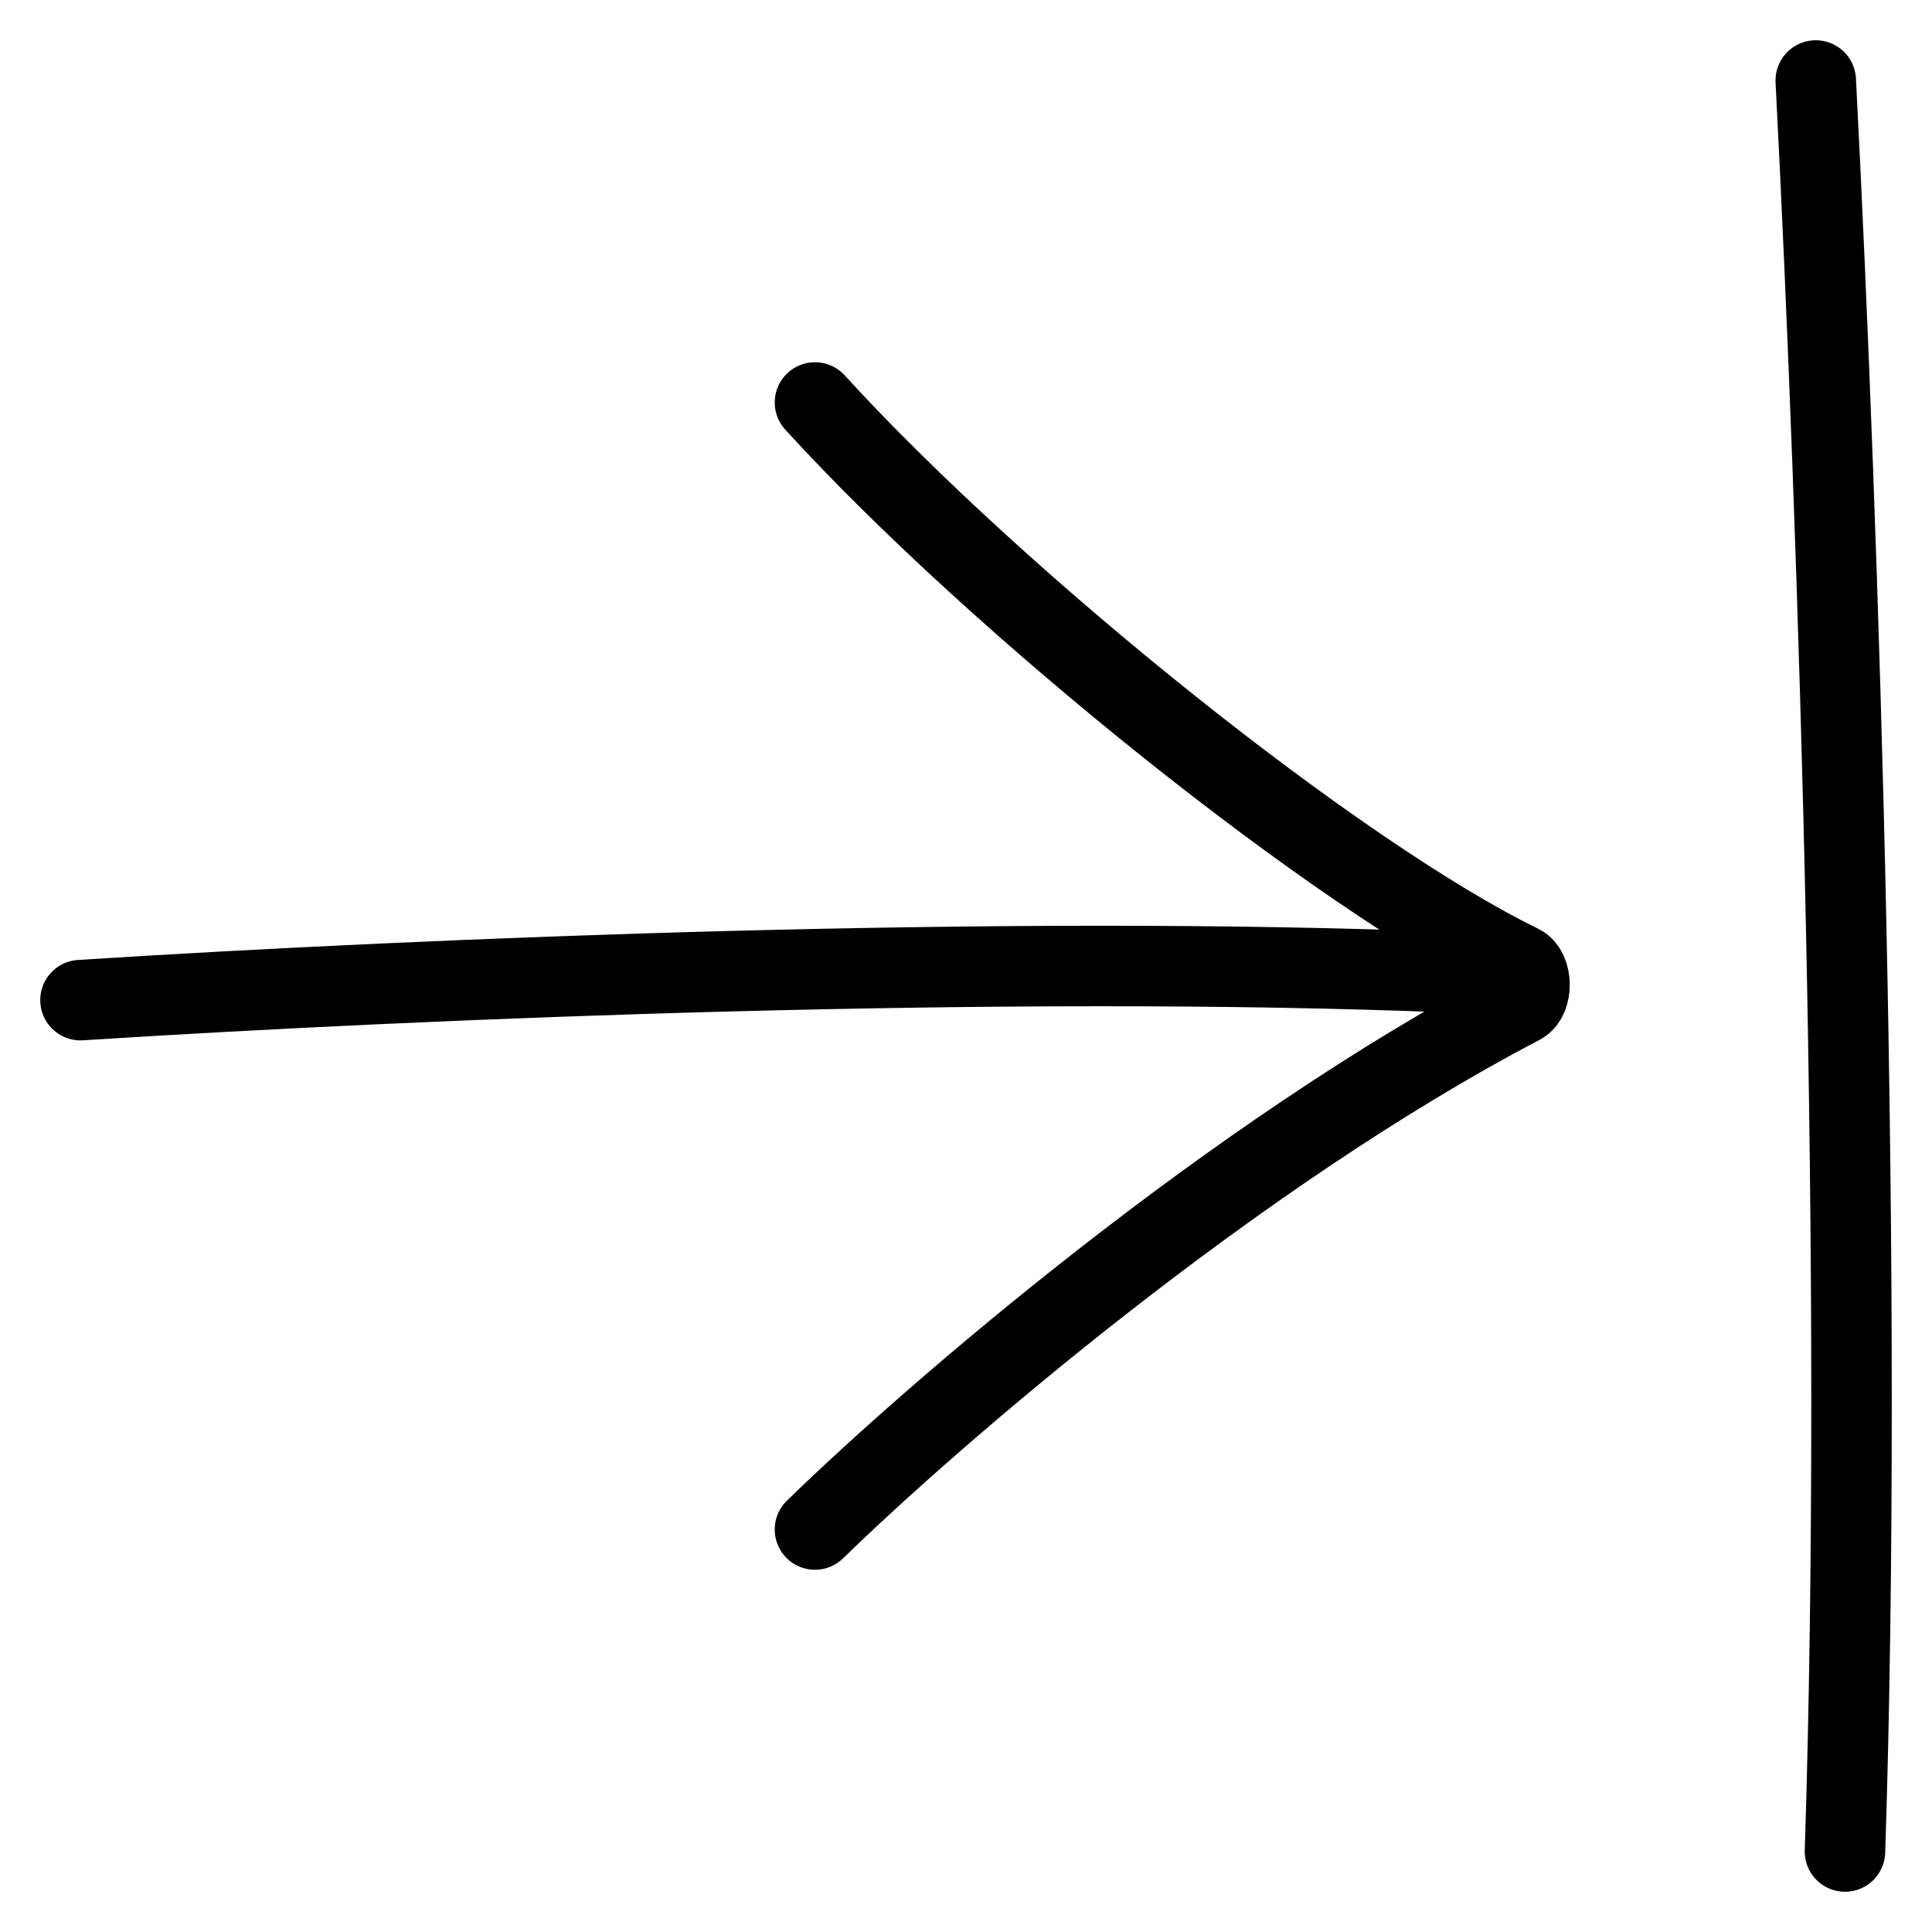 <svg width="24" height="24" viewBox="0 0 24 24" fill="none" xmlns="http://www.w3.org/2000/svg">
<path d="M10.124 19C11.6 17.562 15.328 14.34 18.892 12.475C19.039 12.398 19.035 12.058 18.886 11.985C16.626 10.885 12.409 7.505 10.124 5M18 12.078C12.553 11.858 5.37 12.145 1 12.424M22.919 23C23.149 15.95 22.848 6.656 22.556 1" stroke="black" stroke-linecap="round"/>
</svg>
